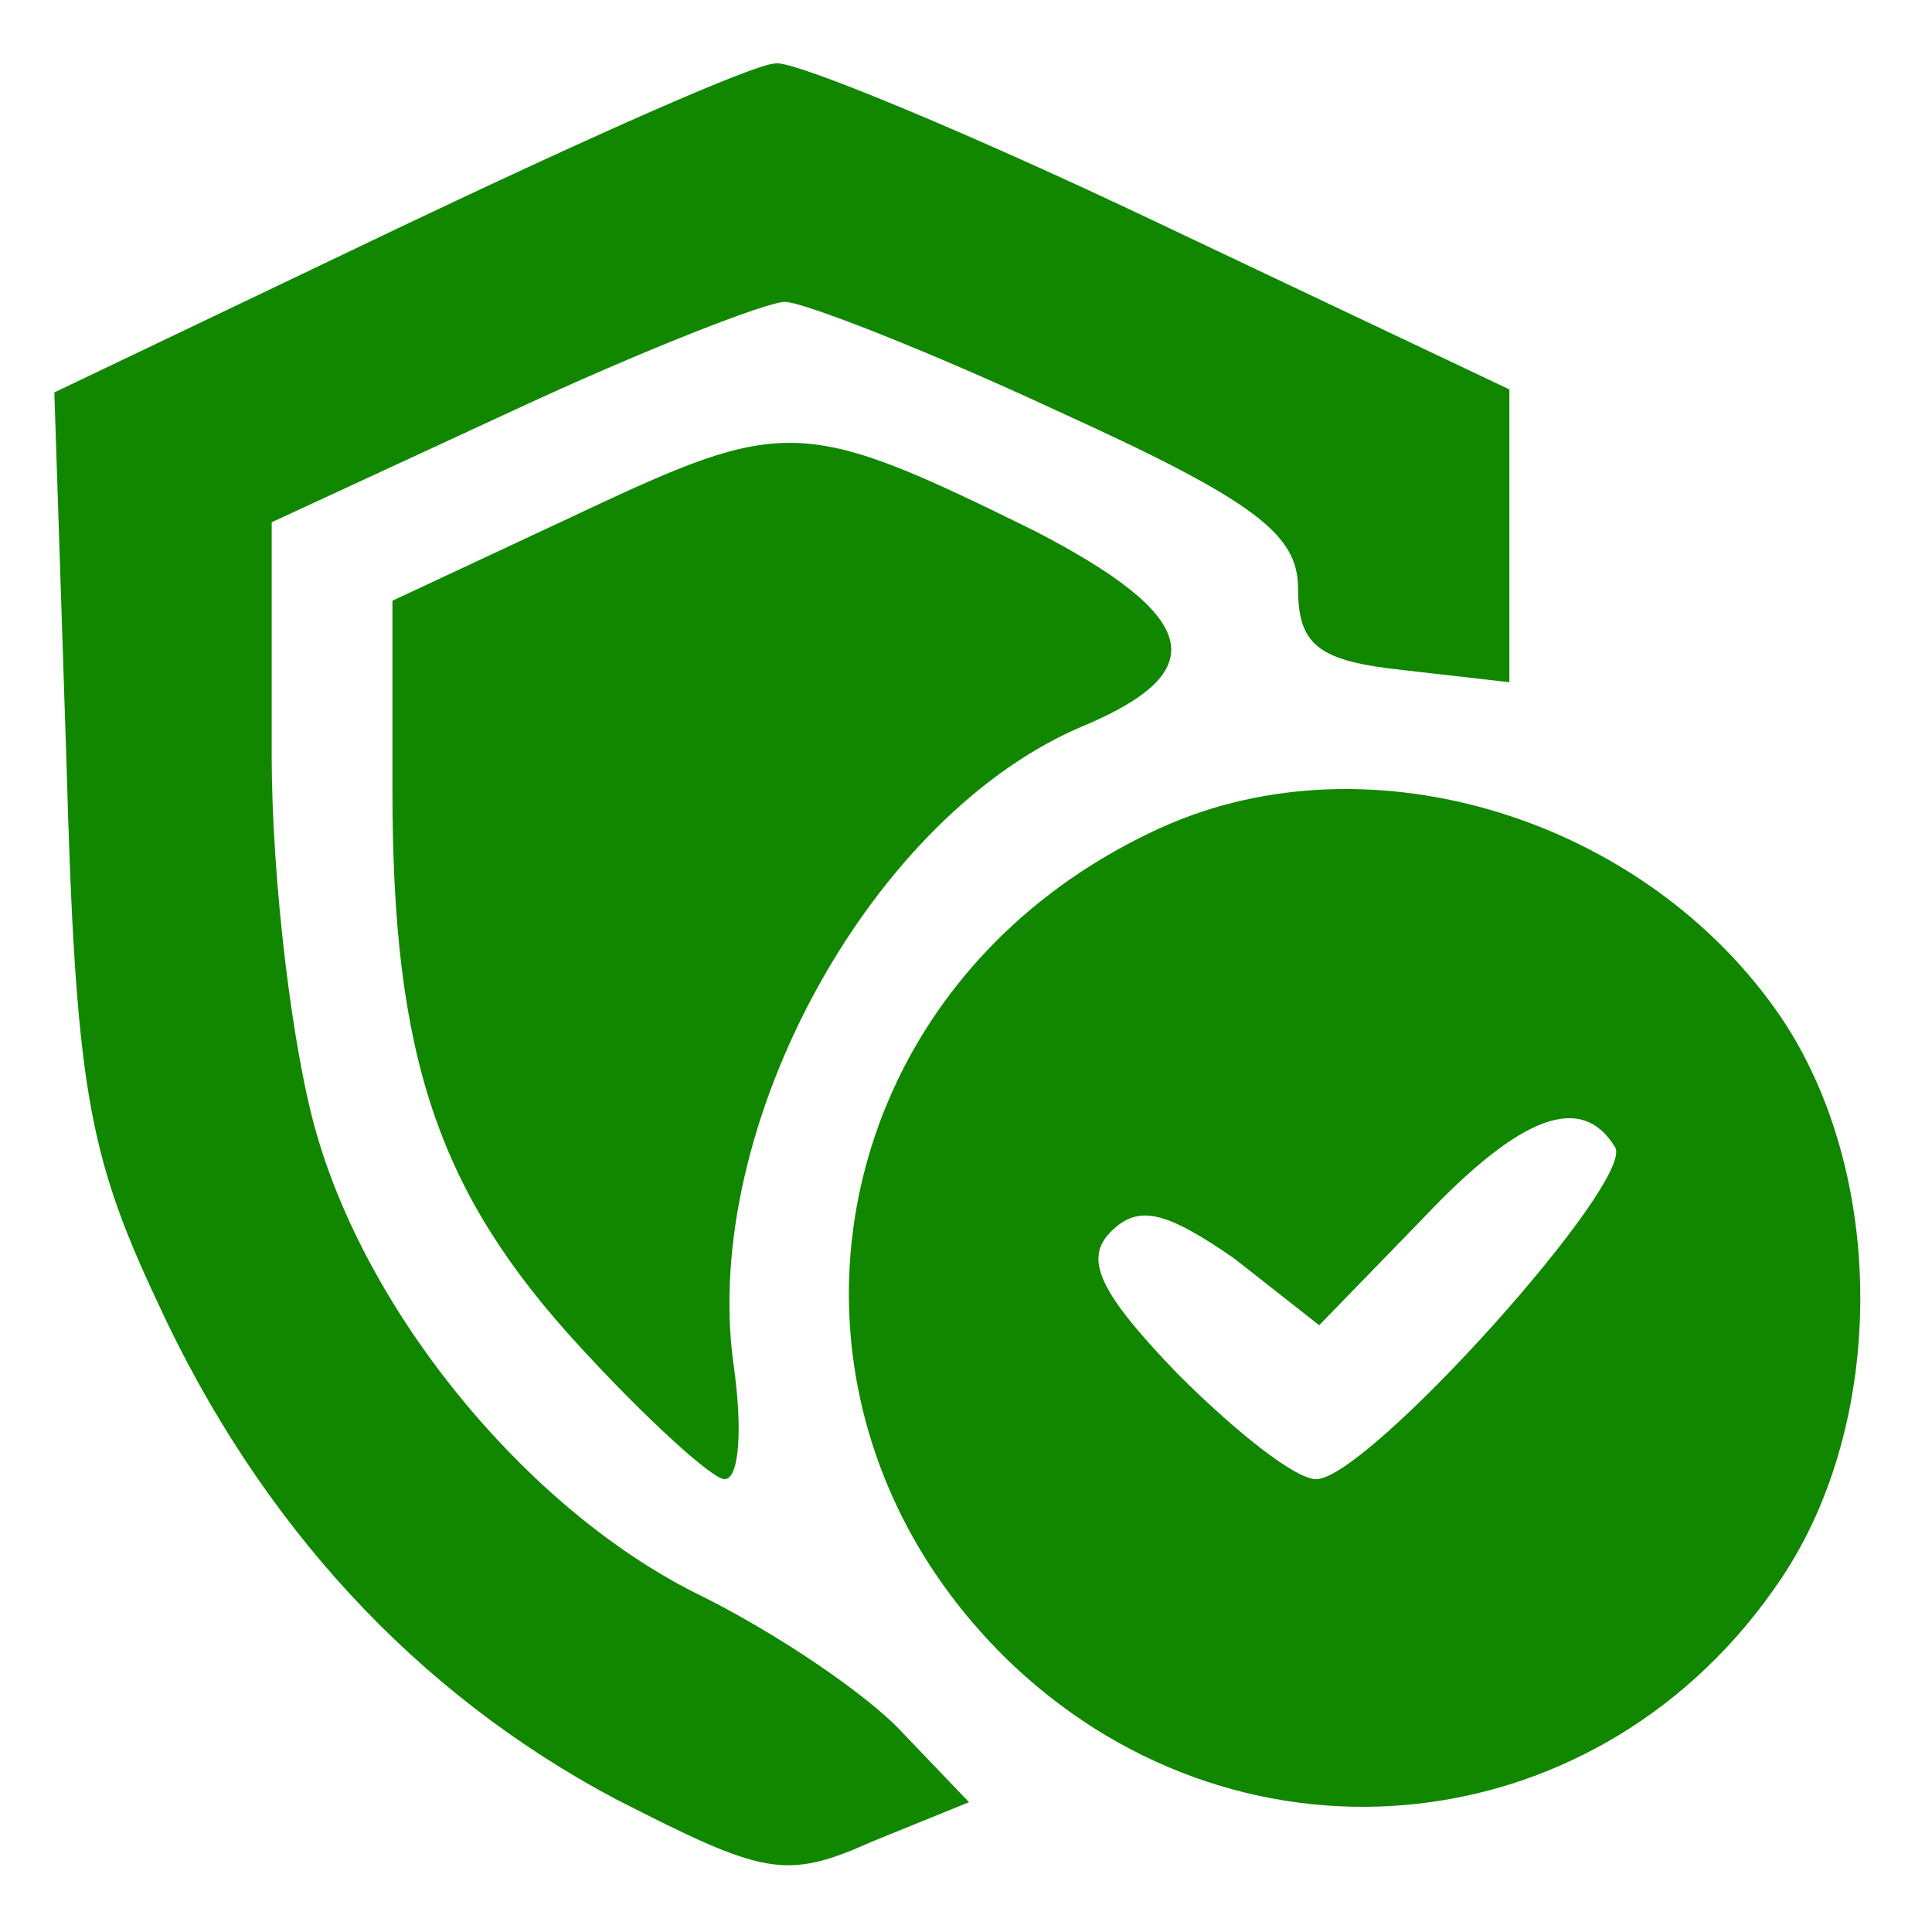 <?xml version="1.0" standalone="no"?>
<!DOCTYPE svg PUBLIC "-//W3C//DTD SVG 20010904//EN"
 "http://www.w3.org/TR/2001/REC-SVG-20010904/DTD/svg10.dtd">
<svg version="1.0" xmlns="http://www.w3.org/2000/svg"
 width="64pt" height="64pt" viewBox="0 0 64 64"
 preserveAspectRatio="xMidYMid meet">

<g transform="translate(0,64) scale(0.1,-0.1)"
fill="#118700" stroke="none">
<path d="M131 564 l-113 -54 4 -122 c3 -107 7 -130 30 -179 34 -74 86 -130
152 -165 49 -25 56 -27 85 -14 l32 13 -22 23 c-12 13 -42 33 -66 45 -56 27
-110 91 -128 153 -8 27 -15 84 -15 126 l0 77 80 37 c43 20 84 36 90 36 6 0 47
-16 90 -36 66 -30 80 -41 80 -59 0 -19 7 -24 35 -27 l35 -4 0 49 0 48 -116 55
c-63 30 -121 54 -127 53 -7 0 -63 -25 -126 -55z"/>
<path d="M192 470 l-62 -29 0 -63 c0 -88 15 -133 62 -184 22 -24 44 -44 48
-44 5 0 6 17 3 38 -11 79 46 183 117 212 42 18 37 36 -17 64 -77 38 -83 38
-151 6z"/>
<path d="M385 366 c-115 -52 -139 -193 -49 -278 77 -72 195 -59 254 29 35 52
35 134 0 186 -45 66 -136 94 -205 63z m150 -106 c7 -11 -82 -110 -99 -110 -7
0 -27 16 -46 35 -26 27 -31 38 -22 47 9 9 18 7 41 -9 l28 -22 34 35 c33 35 53
42 64 24z"/>
</g>
</svg>
